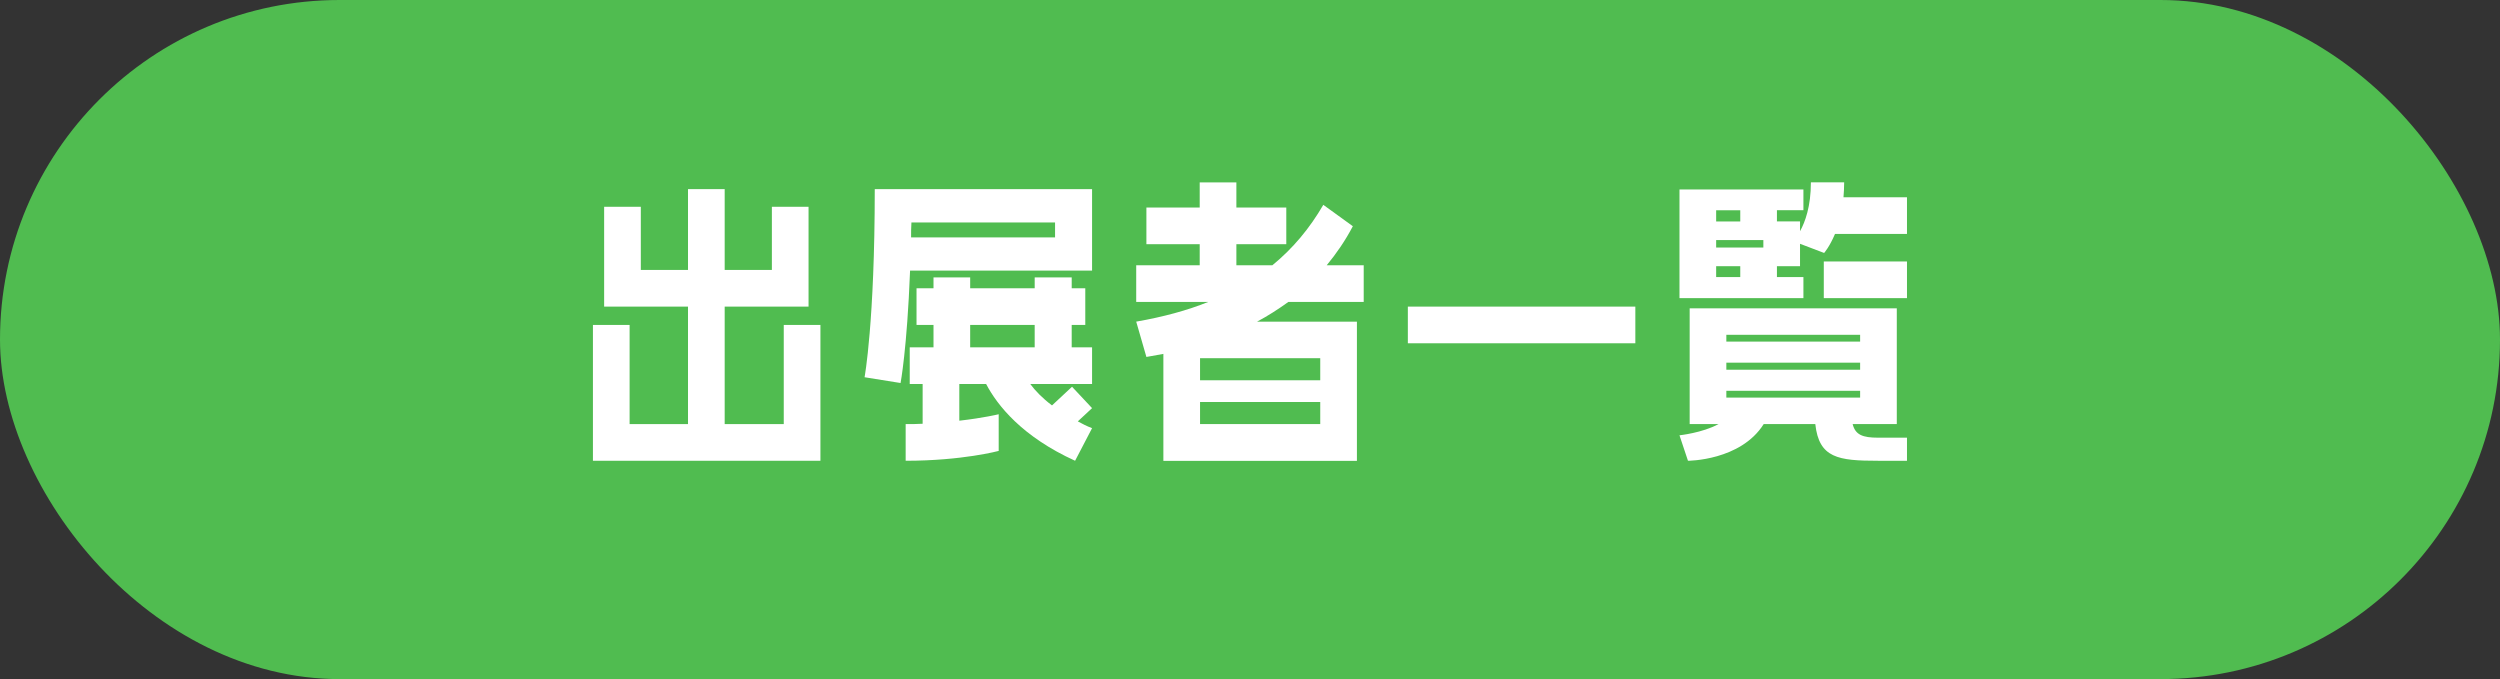 <?xml version="1.0" encoding="UTF-8"?><svg id="_レイヤー_2" xmlns="http://www.w3.org/2000/svg" viewBox="0 0 294.51 80"><rect x="0" y="0" width="294.51" height="80" fill="#333333" stroke="none"/><defs><style>.cls-1{fill:#50bc50;}.cls-1,.cls-2{stroke-width:0px;}.cls-2{fill:#fff;}</style></defs><g id="_レイヤー_1-2"><rect class="cls-1" x="0" y="0" width="294.51" height="80" rx="40" ry="40"/><path class="cls-2" d="M92.33,49.96v-11.68h4.32v16h-26.8v-16h4.32v11.68h6.88v-13.84h-9.88v-11.76h4.32v7.44h5.56v-9.52h4.32v9.52h5.56v-7.44h4.32v11.76h-9.88v13.84h6.96Z"/><path class="cls-2" d="M101.85,44.44s1.2-6.48,1.2-22.16h25.6v9.6h-21.44c-.36,9.28-1.12,13.24-1.12,13.24l-4.24-.68ZM126.25,38.28v2.64h2.4v4.32h-7.28c.6.8,1.4,1.64,2.56,2.52l2.36-2.2,2.36,2.52-1.68,1.56c.52.28,1.04.56,1.68.8l-2,3.84c-6.24-2.84-9.16-6.52-10.48-9.04h-3.16v4.32c2.84-.32,4.64-.76,4.64-.76v4.32s-4.28,1.16-10.96,1.16v-4.32c.68,0,1.36,0,2-.04v-4.68h-1.52v-4.32h2.8v-2.64h-2v-4.32h2v-1.28h4.32v1.28h7.6v-1.28h4.36v1.28h1.6v4.32h-1.6ZM107.37,26.21c-.04.6-.04,1.2-.04,1.76h16.96v-1.76h-16.92ZM121.89,40.92v-2.64h-7.6v2.64h7.6Z"/><path class="cls-2" d="M159.37,26.65c-.88,1.68-1.92,3.2-3.08,4.6h4.36v4.32h-8.88c-1.16.84-2.4,1.64-3.68,2.32h11.76v16.4h-22.8v-12.6l-2,.36-1.2-4.16c3.2-.56,6-1.32,8.48-2.32h-8.48v-4.32h7.48v-2.48h-6.28v-4.32h6.28v-2.96h4.32v2.96h5.88v4.32h-5.88v2.48h4.24c2.44-2,4.4-4.36,6-7.12l3.48,2.52ZM155.53,42.2h-14.16v2.6h14.16v-2.6ZM155.53,49.96v-2.6h-14.16v2.6h14.16Z"/><path class="cls-2" d="M165.85,40.44v-4.32h26.8v4.32h-26.8Z"/><path class="cls-2" d="M212.45,32.64v2.48h-14.6v-12.8h14.6v2.44h-3.12v1.32h2.72v1.16c.6-1.08,1.28-2.92,1.28-5.76h3.92c0,.64-.04,1.2-.08,1.76h7.48v4.32h-8.48c-.64,1.52-1.28,2.24-1.28,2.24l-2.84-1.08v2.64h-2.72v1.28h3.12ZM207.77,49.96c-2.72,4.32-8.92,4.32-8.92,4.32l-1-3s2.68-.28,4.6-1.32h-3.4v-13.64h24.4v13.64h-5.2c.32,1.28,1.2,1.6,3,1.6h3.4v2.72h-3.4c-4.72,0-6.96-.32-7.4-4.32h-6.08ZM202.17,24.77v1.32h2.84v-1.32h-2.84ZM207.73,29.16v-.88h-5.56v.88h5.56ZM205.01,32.64v-1.28h-2.84v1.28h2.84ZM203.37,39.44v.8h15.76v-.8h-15.76ZM203.37,42.72v.84h15.76v-.84h-15.76ZM203.37,46.04v.8h15.76v-.8h-15.76ZM214.85,35.12v-4.32h9.8v4.32h-9.8Z"/></g></svg>
